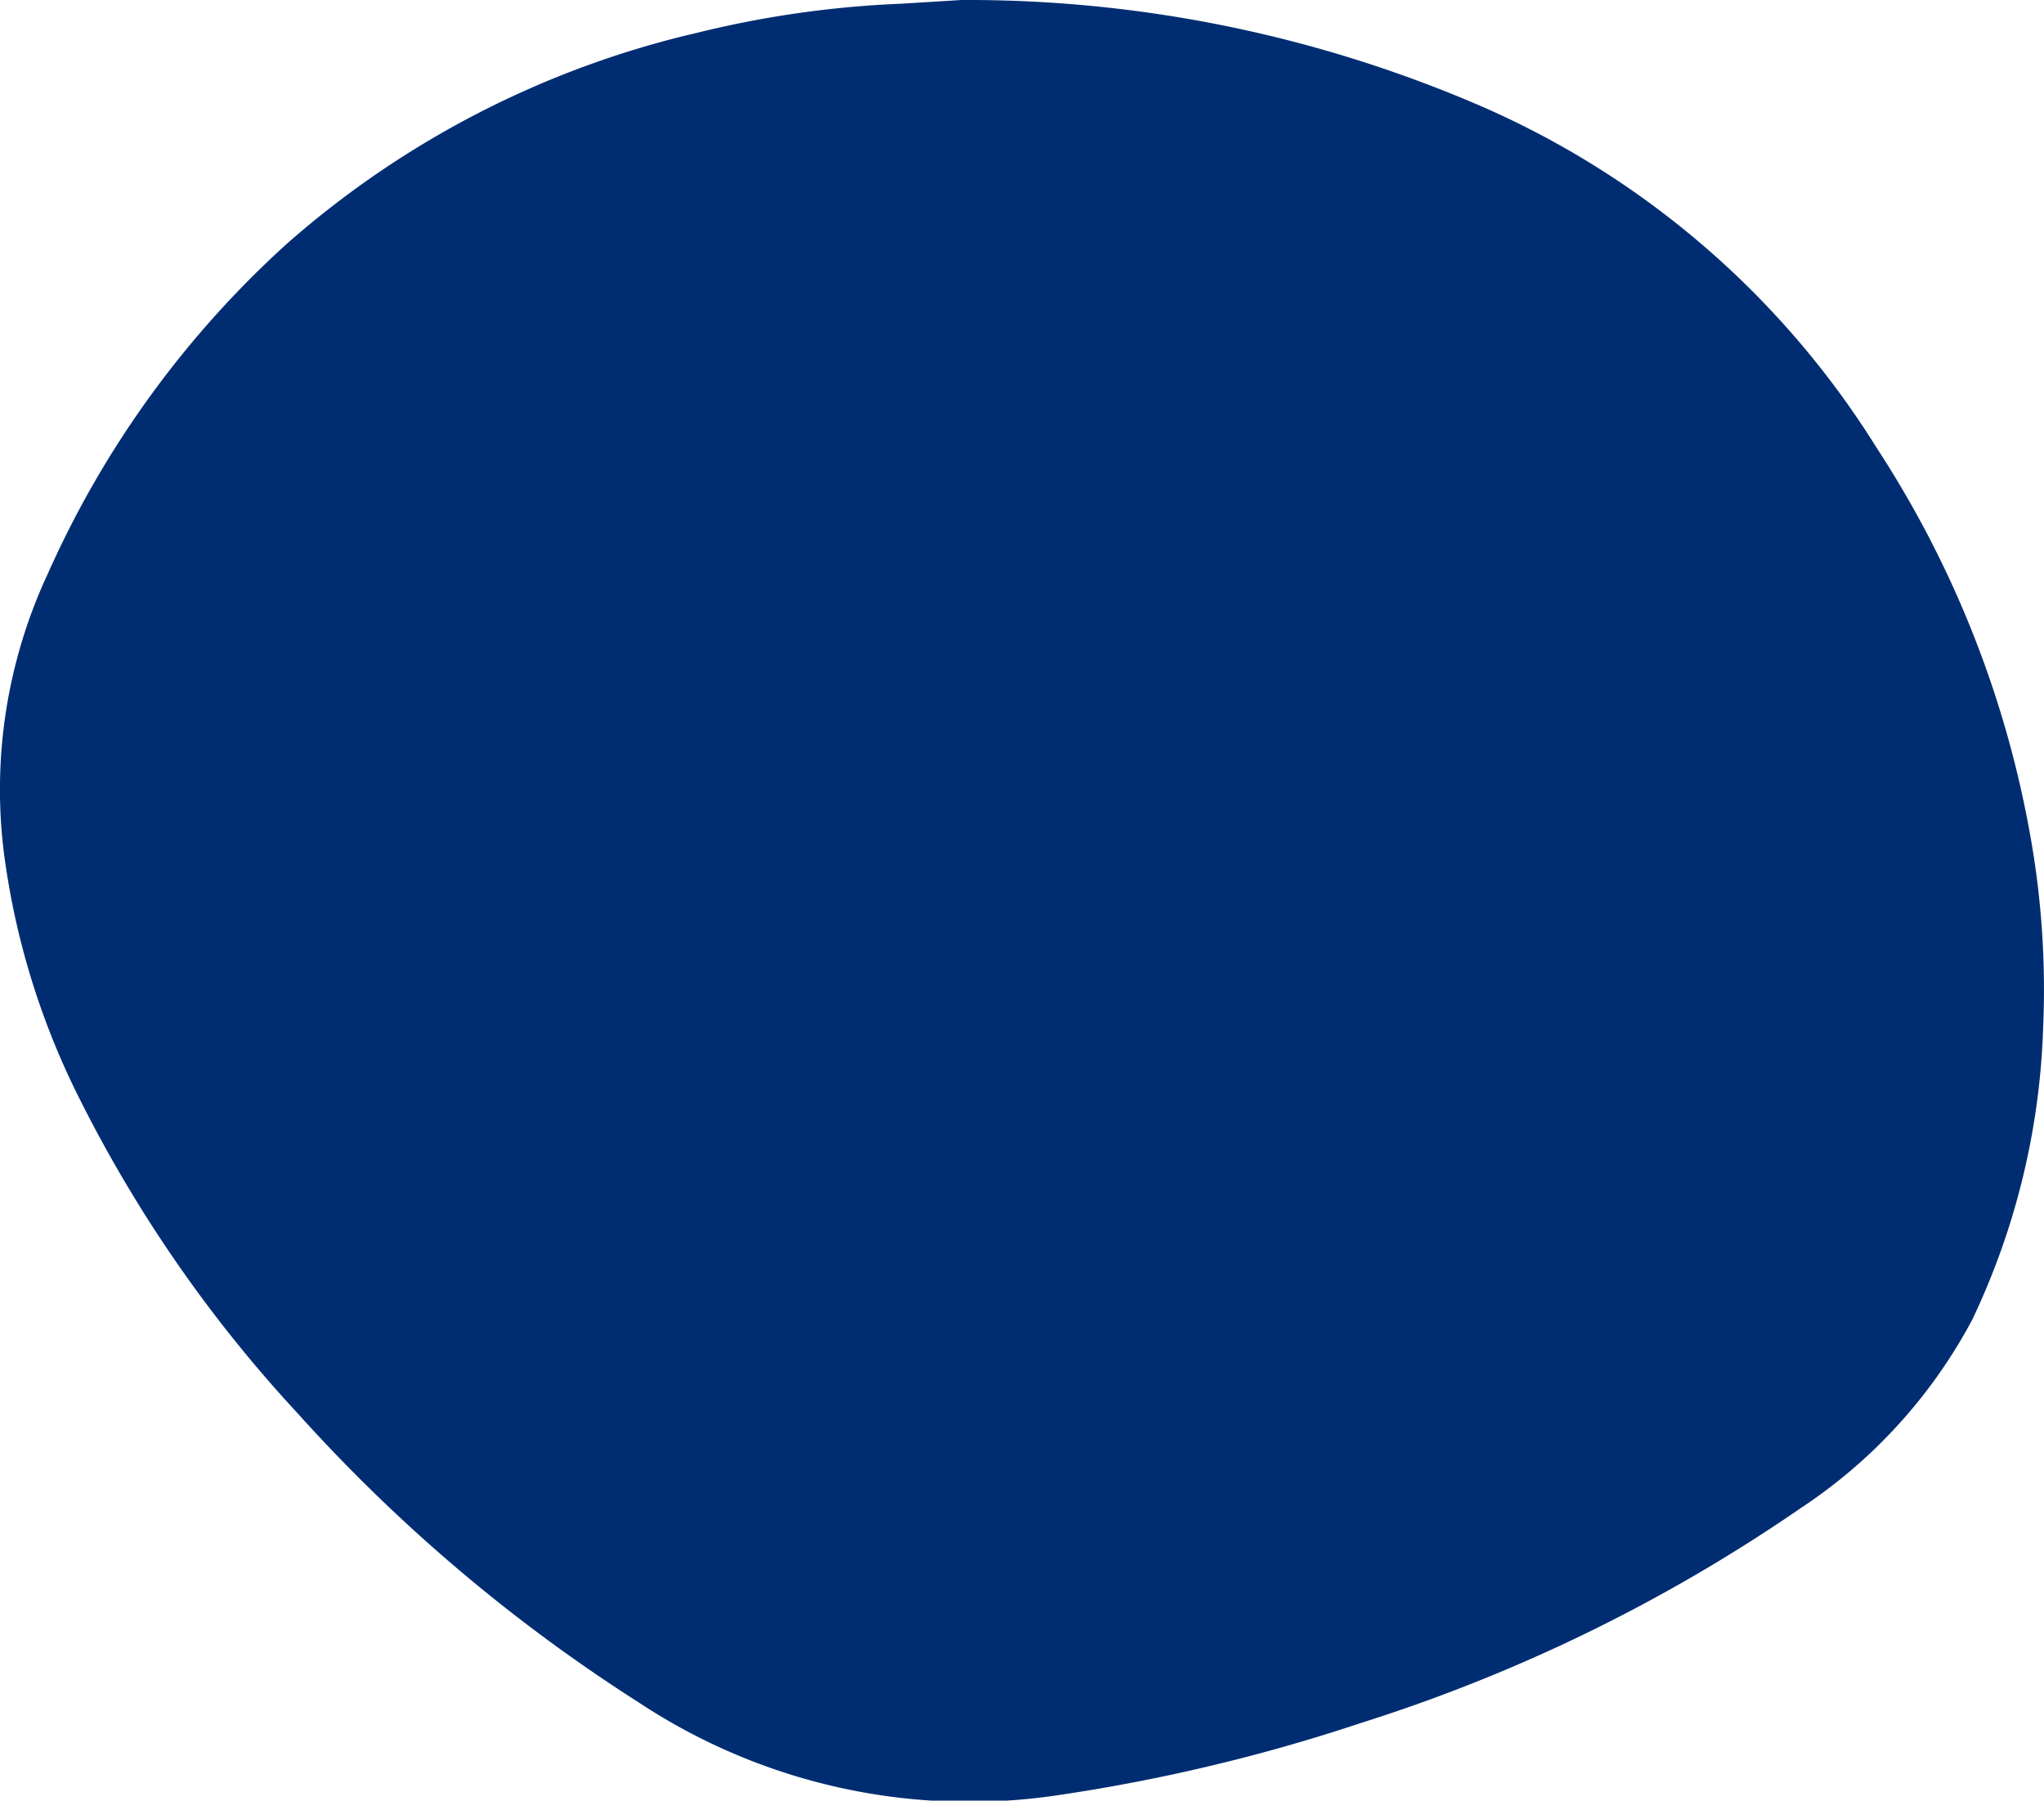 <svg id="Capa_1" data-name="Capa 1" xmlns="http://www.w3.org/2000/svg" viewBox="0 0 70.6 62.2"><defs><style>.cls-1{fill:#002d72;}</style></defs><path class="cls-1" d="M33.21,0a44.71,44.71,0,0,1,18,3.69A30.39,30.39,0,0,1,64.82,15.47,36,36,0,0,1,70.15,29a30.12,30.12,0,0,1,.42,6.5,25.3,25.3,0,0,1-2.45,10.09,17.84,17.84,0,0,1-5.93,6.51A57,57,0,0,1,47,59.52,61.29,61.29,0,0,1,36.62,62a20.69,20.69,0,0,1-14.54-3.18,57.16,57.16,0,0,1-11.8-10,46.73,46.73,0,0,1-7.6-11A26.46,26.46,0,0,1,.14,29.5a17.63,17.63,0,0,1,1.52-9.7A34,34,0,0,1,9.92,8.41,32.56,32.56,0,0,1,24.09,1.13a35.2,35.2,0,0,1,7-1Z"/></svg>